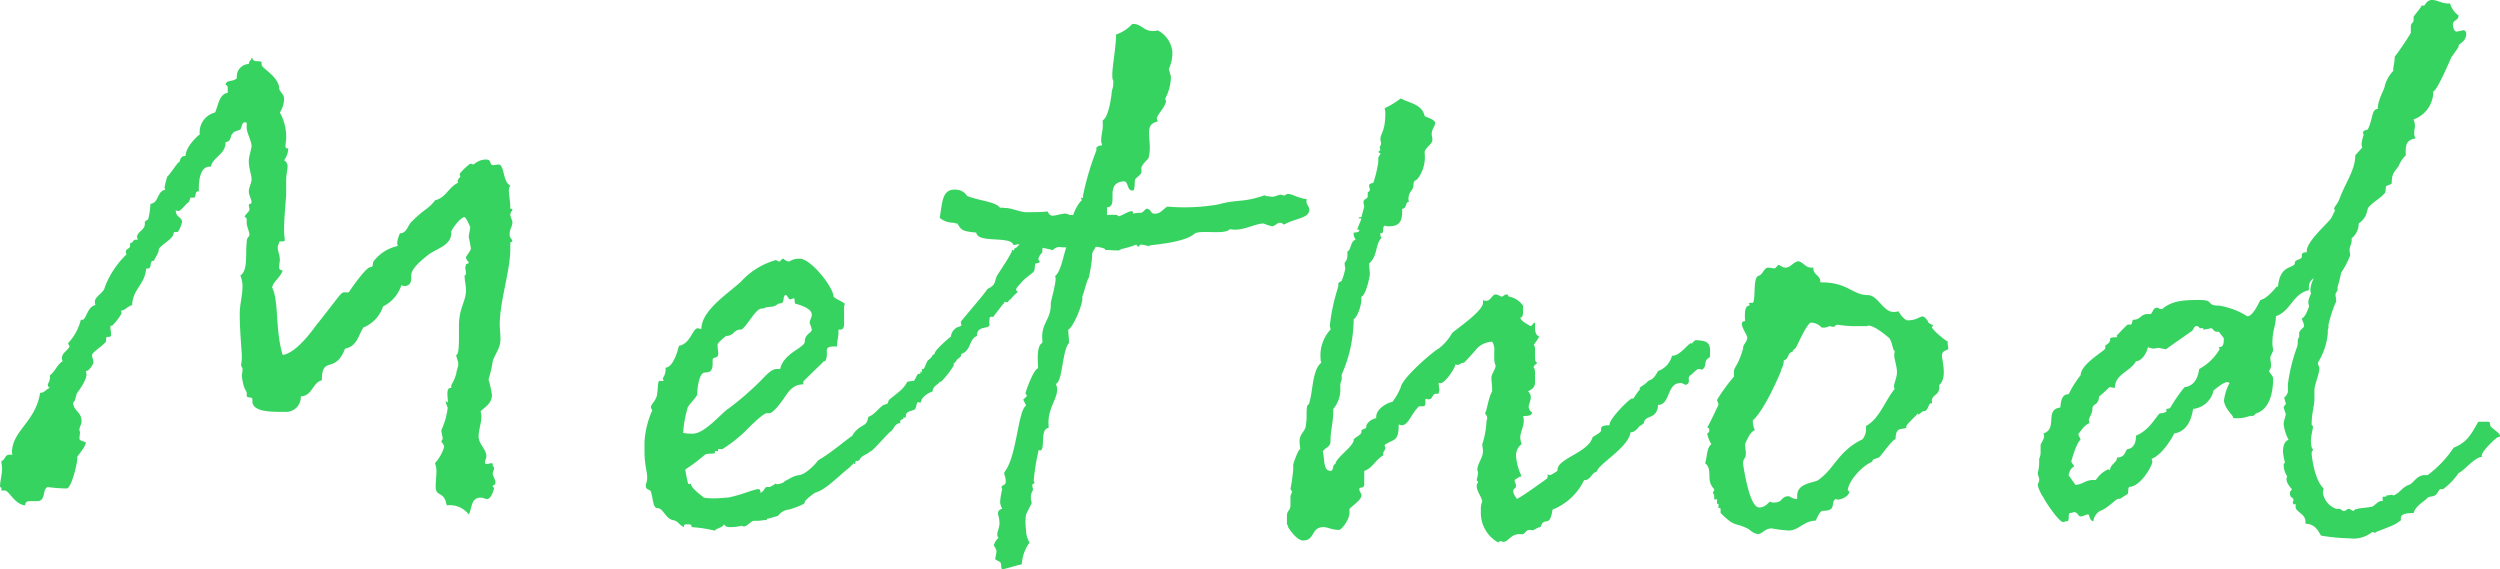<svg xmlns="http://www.w3.org/2000/svg" width="270.332" height="61.56" viewBox="0 0 270.332 61.56">
  <path id="パス_2389" data-name="パス 2389" d="M25.384-49.7c0,.228-.228.3-.3.608v.076a1.346,1.346,0,0,0-1.292,1.52c-.38.456-1.216.152-1.216.76.228,0,.228.228.228.38v.456c-.912.152-.988,1.216-1.368,2.128a2.192,2.192,0,0,0-1.672,2.128v.3h-.076s-1.444,1.216-1.444,2.28h-.076c-.532,0-.532.608-.608.684,0-.3-1.14,1.52-1.292,1.52a9.315,9.315,0,0,0-.3,1.216c0,.076.076.152.076.228-.912.152-.684,1.444-1.6,1.52a8,8,0,0,1-.228,1.6c0,.152-.38.228-.38.38v.228c0,.608-.836.836-.836,1.368,0,.152.076.228.076.3h-.228c-.3,0-.3.38-.608.38v.3c0,.3-.456.3-.456.608a.457.457,0,0,0,.076.3A9.581,9.581,0,0,0,9.5-24.852c-.076.532-1.064.988-1.064,1.52,0,.076,0,.3.076.38-.912.152-.988,1.6-1.444,1.6H6.916a5.618,5.618,0,0,1-1.368,2.508c0,.152.152.3.152.38-.3.532-.836.684-.836,1.292,0,.076.076.228.076.3-.608.38-.76,1.064-1.368,1.52v.228c0,.456-.228.608-.228.836a.407.407,0,0,0,.228.3c-.38.076-.532.532-1.064.532-.456,3.116-3.04,4.1-3.04,6.46a.333.333,0,0,0,.076.228h-.38c-.456,0-.456.608-.836.684,0,.3.076.608.076.76,0,.684-.228,1.444-.228,2.052a.265.265,0,0,1,.152.076v.228c0,.076,0,.076.076.076h.3c.456,0,1.064,1.52,2.2,1.6,0-.456.3-.456.76-.456H2.2c.988,0,.532-1.368,1.14-1.52A16.188,16.188,0,0,0,5.4-3.116c.456,0,1.14-2.584,1.14-3.344-.228.076.912-1.14.912-1.6,0-.152-.684-.152-.684-.456A5.893,5.893,0,0,1,6.84-9.2c0-.076-.076-.076-.076-.228,0-.38.228-.608.228-.912,0-1.14-.836-1.064-.912-2.052.3-.228.3-.912.456-1.064-.152.152.988-1.216.988-1.976a.826.826,0,0,0-.076-.38c.456,0,.836-.912.836-.836,0-.456-.152-.532-.152-.912,0-.3,1.52-1.216,1.52-1.52v-.3c.076-.3.532.076.532-.38a4.2,4.2,0,0,0-.076-.684c0-.152,0-.228.076-.3a.074.074,0,0,1,.076.076,6.553,6.553,0,0,0,1.064-1.368.575.575,0,0,0-.076-.3c.532-.076.684-.456,1.216-.608.076-1.748,1.368-2.2,1.52-3.952h.152c.532,0,.152-.836.608-.836h.076c.228-.532.532-.836.532-1.292.456-.608,1.52-1.064,1.6-1.672,0-.152.076-.152.152-.152h.228c.228,0,.532-1.064.532-1.064,0-.608-.684-.456-.684-1.292a.457.457,0,0,0,.3.076c.3,0,.836-.836,1.064-.912.152-.076.152-.532.3-.532h.3c.3,0,0-.684.532-.684v-.3c0-1.064.228-2.356,1.14-2.356h.152c.3-1.14,1.6-1.292,1.6-2.66.684-.076.456-.684.76-.912.152-.3.608-.3.836-.456.152-.152.152-.76.456-.76h.228v.532c0,.608.456,1.292.532,1.976,0,.38-.3,1.14-.3,1.672,0,.836.3,1.444.3,1.976,0,.38-.3.912-.3,1.292,0,.456.3.836.3,1.216-.076.228-.3.076-.3.3a3.291,3.291,0,0,0,.076.38c0,.38-.456.532-.532.912.228,0,.228.152.228.38v.228c0,.38.3.988.3,1.292,0,.228-.3.228-.3.76-.152,1.52.152,3.04-.684,3.648A2.984,2.984,0,0,1,24.4-25.08c0,1.216-.3,1.976-.3,3.116,0,1.9.228,4.028.228,4.636,0,.456-.076.684-.076.912,0,.152.152.152.152.456,0,.228-.076.532-.076.608.152,1.6.532,1.6.532,1.976v.228c0,.3.608.076.608.38v.228c0,1.216,2.28,1.14,3.572,1.14A1.587,1.587,0,0,0,30.7-13.072c1.292-.076,1.216-1.444,2.28-1.748,0-2.736,1.444-.608,2.508-3.42,1.292-.228,1.444-1.444,1.976-2.28A3.715,3.715,0,0,0,39.6-22.8a3.939,3.939,0,0,0,1.976-2.28c.076,0,.228.076.3.076.836,0,.76-.76.76-.912v-.228c0-.76,1.14-1.672,1.9-2.28.836-.608,2.432-.988,2.432-2.28v-.152c0-.228.988-1.6,1.444-1.6.152,0,.608,1.064.608,1.064,0,.38-.152.684-.152,1.14a10.83,10.83,0,0,1,.228,1.216c0,.152-.532.836-.532.912,0,.3.3.456.3.608,0,.076-.3.152-.3.152,0,.152-.076.228-.076.38a5.893,5.893,0,0,1,.076.684c0,.076-.152.152-.152.152,0,.608.152.988.152,1.6,0,1.216-.76,1.9-.76,3.8v1.216c0,.684,0,1.976-.3,1.976,0,.228.228.684.228.988s-.152.532-.228,1.064a4.945,4.945,0,0,1-.532,1.216v.3h-.076c-.76,0,.076,2.2-.532,1.368a2.23,2.23,0,0,0,.228.76A7.984,7.984,0,0,1,45.9-9.424a4.129,4.129,0,0,0,.152.836c0,.152-.076.228-.152.38-.076,0,.3.3.3.608a4.6,4.6,0,0,1-.988,1.748,2.245,2.245,0,0,1,.152.988c0,.456-.076.988-.076,1.52,0,.836.38.684.836,1.14.3.38.228.608.38.912A2.573,2.573,0,0,1,48.868-.3c.38-.76.228-1.824,1.292-1.824.3,0,.456.152.684.152.456,0,.76-1.064.76-1.216,0,0-.152-.076-.152-.152,0-.228.3-.076.3-.38,0-.38-.228-.608-.3-.988,0-.152.152-.456.152-.608a.27.27,0,0,0-.152-.228v-.228s0-.076-.152-.076c-.076,0-.3.076-.456.076s-.228,0-.228-.152c0-.228.152-.456.152-.684,0-.76-.836-1.292-.836-2.128,0-.76.3-1.368.3-2.28a2.688,2.688,0,0,1-.076-.456c.456-.456,1.216-.836,1.216-1.748A11.348,11.348,0,0,0,51-14.9a13.029,13.029,0,0,0,.456-1.976c.3-.912.836-1.368.836-2.432,0-.456-.076-1.064-.076-1.52,0-2.584,1.14-5.776,1.14-8.208v-.608c0-.152.228-.152.228-.152,0-.3-.3-.38-.3-.76,0-.684.3-.836.3-1.368,0-.152-.152-.38-.228-.76,0-.38.228-.38.228-.608,0-.076-.228-.076-.228-.076,0-.912-.152-1.444-.152-1.9a1.022,1.022,0,0,1,.152-.608c-.836-.38-.608-2.28-1.292-2.28a4.285,4.285,0,0,1-.532.076c-.532,0-.076-.608-.836-.608a2,2,0,0,0-1.292.532c-.152,0-.228-.076-.38-.076a6.042,6.042,0,0,0-1.064.988.265.265,0,0,0-.076.152c0,.152.076.152.076.228-.076.152-.3.3-.3.532,0,.076,0,.076.076.152-1.064.456-1.292,1.6-2.508,1.9-.836,1.064-1.064.836-2.508,2.28-.456.38-.532,1.292-1.292,1.292a3.034,3.034,0,0,0-.3.988c0,.076,0,.3.076.38a4.46,4.46,0,0,0-2.584,1.6c-.228.228,0,.684-.38.684-.456,0-1.9,2.052-2.356,2.736h-.228c-.684,0-.228-.3-3.116,3.344.076-.228-2.052,3.192-3.8,3.42-.836-2.812-.38-5.776-1.14-7.3.152-.684.836-.988,1.14-1.824-.38-.076-.38-.228-.38-.38,0-.3.076-.532.076-.76,0-.532-.228-.988-.228-1.292a.936.936,0,0,1,.152-.532v-.076c0-.228.608,0,.608-.228s-.076-.684-.076-.988c0-1.672.228-3.5.228-4.028V-36.4c0-.684.152-1.216.152-1.52a.728.728,0,0,0-.38-.684,2.194,2.194,0,0,0,.456-1.292c-.152,0-.3.076-.3-.3,0-.228.076-.608.076-.76a5.45,5.45,0,0,0-.684-2.812,2.95,2.95,0,0,0,.456-1.444c0-.684-.532-.684-.532-1.292-.228-1.292-1.9-2.052-1.9-2.432v-.228c0-.152-.3-.152-.532-.152C25.384-49.324,25.536-49.7,25.384-49.7ZM86.336-2.66c1.216-.38,2.356-1.672,3.8-2.812,0-.076.228-.228.3-.3v-.152l.076.152c.3.076,0-.456.38-.3,0,0,.228-.152.228-.076.076-.532.988-.684,1.14-.988.076.228,1.52-1.52,2.2-2.128.38-.228.456-.912,1.064-.912v-.228c0-.228.38-.076.38-.456.076.152.152.076.152.076.076,0,.076-.076.076-.3.152-.456.684-.38.988-.608.152-.152.152-.836.38-.76,0,0,.3.152.228,0l.076-.152c0-.3.76-.912,1.216-.988v-.076c.076-.608.76-.76.76-.988h.152a9.3,9.3,0,0,0,1.368-1.748v-.228c.076,0,.228-.3.3-.228-.076-.228.38-.3.532-.684-.076,0,0-.152.076-.152.988-.38.76-1.6,1.6-1.9,0-1.216,1.292-.684,1.368-1.216,0-.3-.076-.076,0-.608,0-.3.152-.3.38-.228.076-.076,1.064-1.444,1.216-1.52v-.152a1.724,1.724,0,0,0,.3.076c.152,0,.228-.38.38-.3.38-.608.988-.836.684-.912-.3-.228.3-.684.532-.988.38-.456,1.14-.912,1.292-1.14s.076-.456.152-.836c1.216-.3-.3-.076.76-1.216.152-1.368-.3-1.6-.988-1.52-.228-.152-.456-.228-.532-.152v.228a.235.235,0,0,0-.152.076c-.3-.3-1.064.988-1.292.912l-.076.076c.076.38-.3-.076-.228.228a10.967,10.967,0,0,1-.836,1.444L106.1-26.3c-.456.608-.076,1.14-1.14,1.6a6.168,6.168,0,0,1-.456.608c-.076.152-2.432,2.888-2.432,2.964a.457.457,0,0,0,.076.3.265.265,0,0,1-.076.152c-.076,0-.152.076-.228.076A1.219,1.219,0,0,0,101-19.532c-.152.076-1.824,1.52-1.748,1.824,0,.076-.228.152-.228.152-.076.3-.456.532-.532.608-.152.228-.38.912-.456.912h-.228l.076.076a.826.826,0,0,1-.076.38v-.152c0-.076-.076-.076-.076,0-.076.152,0,.228-.152.228-.228-.152-.38.608-.608.76h-.152a4.286,4.286,0,0,1-.532.076c-.38.836-1.292,1.368-1.976,1.976-.076,0-.076.532-.38.456a.265.265,0,0,1-.152.076h-.076c-.836.684-.912.988-1.6,1.292a.265.265,0,0,0-.076.152c-.152,1.064-.912.532-1.748,1.976,0-.152-2.052,1.672-3.648,2.584,0,.076-1.292,1.6-2.128,1.6a3.578,3.578,0,0,0-.684.228l-.836.456c0,.152-.684.3-.76.3A.766.766,0,0,1,82-3.648l-.076.076c0,.076-.456.228-.456.3h-.38c-.228,0-.38.608-.684.608,0-.3-.076-.38-.228-.38-.456,0-1.748.608-3.268.912-.3,0-.76.076-1.292.076a6.2,6.2,0,0,1-1.368-.076c.228.076-1.216-.836-1.368-1.444.152-.152-.3.076-.3-.076a13.166,13.166,0,0,1-.3-1.52,19.077,19.077,0,0,0,2.128-1.6c.228-.152.836-.076,1.064-.152v-.228h.3c.152,0-.076-.228.152-.228h.38a15.347,15.347,0,0,0,2.432-1.9s1.9-1.976,2.356-1.976h.3c.3,0,1.064-.912,1.14-1.064.684-.76,1.064-2.052,2.508-2.052v-.3c0-.076,2.28-2.2,2.2-2.2H87.4c.532-.912-.38-1.6.988-1.6h.3c0-.684.152-.912.152-1.52v-.3h.228c.228,0,.38-.228.38-.532V-22.8c0-.076.076-.152.076-.3-.38-.3-.912-.456-1.216-.76,0-.988-2.432-4.1-3.648-4.1a1.91,1.91,0,0,0-1.14.3.821.821,0,0,1-.608-.3c-.3,0-.3.3-.456.3s-.3-.152-.38-.152a7.982,7.982,0,0,0-3.8,2.356c-1.52,1.368-4.256,3.116-4.256,5.092a3.291,3.291,0,0,1-.38-.076c-.608,0-.76,1.672-2.052,1.9-.076.38-.608,2.356-1.444,2.356v.3a1.509,1.509,0,0,1-.3.836c0,.152.076.152.076.3h-.456c-.152,0-.152.988-.228,1.368,0,.608-.684,1.216-.684,1.444,0,.152.152.3.152.38a9.789,9.789,0,0,0-.836,3.42v.988c0,2.052.532,2.584.152,3.572-.076.608.3.532.456.684.3.3.228,1.9.76,1.9.684,0,.836,1.064,1.672,1.292.608.076.684.532,1.216.76V.988c0-.228.152-.228.38-.228s.456,0,.456.228v.076a14.3,14.3,0,0,1,2.508.38c.228-.3.836-.3.988-.684a.664.664,0,0,0,.608.3A4.518,4.518,0,0,0,78.356.912a.766.766,0,0,0,.228.076c.456,0,.76-.608,1.14-.608h.3A3.448,3.448,0,0,0,80.788.3h.3V.152h.076c.152,0,1.064-.3,1.14-.3a1.629,1.629,0,0,1,1.14-.684c.152,0,1.9-.608,1.748-.76S86.26-2.66,86.336-2.66ZM83.828-23.636s.228,0,.228-.076c0-.228.076.912.152.608.684.228,1.748.532,1.748,1.216,0,.3-.228.532-.228.912a2.415,2.415,0,0,1,.228.684c0,.38-.76.456-.76,1.292,0,.684-2.28,1.216-2.66,2.964h-.38c-.608,0-1.292.836-1.748,1.292a32.37,32.37,0,0,1-3.42,2.964c-.684.38-2.584,2.736-3.876,2.736a5.018,5.018,0,0,1-1.064-.076A11.3,11.3,0,0,1,72.5-11.7c-.076-.3,1.064-1.292,1.064-1.6,0-.38.152-2.356.836-2.356.532,0,.836-.152.836-.988v-.38c0-.38.608-.076.608-.684,0-.3-.076-.532-.076-.912,0-.3.684-.76.912-.988.912,0,.836-.76,1.672-.684.684-.456,1.52-2.28,2.2-2.28.38,0,.3-.152.684-.152.38-.076.532,0,.912-.228.228-.228.456-.152.608-.228.228-.228.076-.608.3-.836C83.372-24.168,83.372-23.332,83.828-23.636Zm35.188-9.044a5.2,5.2,0,0,0-1.14,0v-.836c1.368-.076-.38-2.66,1.824-2.812.532,0,.3,1.064.988.988.228,0,.152-.836.228-1.216.3-.3.76-.608.684-.836v-.3c-.076-.38.76-1.064.76-1.14.532-1.824-.684-3.648.988-3.952,0-.152-.076-.228-.076-.3-.076-.38.988-1.292.988-1.976a.279.279,0,0,1-.076-.228,5.326,5.326,0,0,0,.608-2.356l-.228-.836a4.057,4.057,0,0,0,.38-1.9,2.945,2.945,0,0,0-1.6-2.28.826.826,0,0,1-.38.076c-1.14.076-1.368-.836-2.356-.76a4.124,4.124,0,0,1-1.748,1.14c0,1.6-.532,3.876-.38,4.788,0,.076.076.152.076.228a2.527,2.527,0,0,1-.152,1.064c0,.228-.3,2.888-.988,3.192v.228c.076.912-.228,1.368-.152,2.2a.457.457,0,0,1,.076.3.748.748,0,0,0-.608.228v.3a30.5,30.5,0,0,0-1.444,4.864v.228a.074.074,0,0,1-.076.076.265.265,0,0,0-.152-.076v.076a.457.457,0,0,1,.076.3c-.076-.076-.608.608-.912,1.52h-.38a1.08,1.08,0,0,0-.456-.152c-.456,0-.988.228-1.444.228a.565.565,0,0,1-.456-.456c-.608.076-1.748.076-2.432.076-.76-.076-1.52-.456-2.2-.456-.152,0-.38-.076-.532,0-.456-.684-2.2-.76-3.572-1.292a1.413,1.413,0,0,0-1.14-.684c-1.6-.152-1.52,1.368-1.824,3.04a2.289,2.289,0,0,0,1.52.532.685.685,0,0,0,.38.076c.456.684.38.836,2.052.988.152,1.216,3.8.3,4.028,1.368a2.7,2.7,0,0,1,1.14-.076,31.746,31.746,0,0,1,3.116.608.949.949,0,0,1,.988-.3h.456c-.38,1.216-.608,2.66-1.216,3.116.3.228-.456,2.66-.456,2.964.076,1.672-1.064,2.128-.912,3.876v.38c-.684.3-.456,2.2-.456,2.736-.532.152-1.368,2.584-1.368,2.736.076.076.076.152.152.152,0,.3-.38.38-.38.532l.3.608c-.912.608-.988,5.548-2.356,7.22v.228a2.219,2.219,0,0,1,.152.684c.076.532-.456.456-.456.684,0,.076.076.152.076.228a8.566,8.566,0,0,0-.228,1.368,1.7,1.7,0,0,0,.228.76c-.38.076-.456.3-.456.608a2.7,2.7,0,0,1,.152.76c.076.532-.228,1.064-.228,1.368,0,.152,0,.3.152.38a1.724,1.724,0,0,0-.532.836,2.228,2.228,0,0,1,.3.608,5.678,5.678,0,0,1-.152.836c0,.152.532.3.532.38.228.152,0,.76.3.76.684-.152,1.292-.38,2.052-.532a4.365,4.365,0,0,1,.836-2.356,2.674,2.674,0,0,1-.38-1.368,6.1,6.1,0,0,1,0-1.672l.608-1.216c0-.152-.076-.3-.076-.456-.076-.684.228-.836.228-1.064a1.129,1.129,0,0,1-.076-.456c0-.228.228,0,.228-.3a.279.279,0,0,1-.076-.228A23.342,23.342,0,0,1,110.5-7.3a.265.265,0,0,0,.152.076c.608-.076-.076-2.356.912-2.432v-.3c-.152-1.748.988-2.888.912-3.876a1.022,1.022,0,0,0-.152-.608c.76-.076.684-3.572,1.444-4.408,0-.532-.076-.988-.076-1.444.532-.228,1.6-2.812,1.52-3.42v-.228c.076.076.532-1.9.684-1.9a18.5,18.5,0,0,0,.38-2.356c-.076-.532.3-.76.38-1.064.532.076,1.064.152,1.064.38,0-.076,1.292.076,1.292,0,.076.152.38-.152.532-.152a10.338,10.338,0,0,0,1.52-.456q0,.114.228.228c.152,0-.076-.076.228-.228a2.7,2.7,0,0,1,.76.152c.152,0,.228-.076.38-.076.3-.076,3.572-.3,4.636-1.216.608-.532,3.268.152,3.876-.532,1.292.3,2.66-.608,3.648-.608a4.285,4.285,0,0,0,.912.3c.3,0,.532-.38.836-.38s.3.152.38.152c.076.076.152,0,.3-.076,1.292-.608,2.432-.608,2.508-1.444,0-.456-.38-.608-.3-1.064v-.152h-.152c-.684-.076-1.444-.532-1.824-.532-.3,0-.3.228-.532.152-.076,0-.228-.076-.3-.076-.38.076-.684.228-.836.228-.228,0-.608-.076-.76-.076a.235.235,0,0,0-.152-.076c-2.432.836-2.812.38-5.016.988a21.567,21.567,0,0,1-5.472.228c-.456.228-.76.836-1.444.76-.38,0-.3-.456-.76-.532-.228,0-.38.456-.76.456-.152-.076-.836.152-.76,0C120.688-33.592,119.016-32.148,119.016-32.68Zm60.876,18.164c.152-.076.532.3.684.152.456-.228,0-.76.38-.988.152-.076.456-.456.836-.684a.826.826,0,0,1,.38.076c.608-.228.228-.912.684-1.216.3-.152.228-.3.228-.608.076-1.216-.456-1.292-1.444-1.368-.228-.076-.456.38-.608.38,0-.38-1.216,1.368-1.976,1.292h-.076a2.416,2.416,0,0,1-1.52,1.672c-.608,1.14-.836.836-1.14,1.14-.228.3-.76.532-.836.684v.228s0-.152-.684.912h-.152c-.152-.076-2.356,2.052-2.432,2.812v.152a.074.074,0,0,0-.076-.076c-.38,0-.76.076-.836.3v.3c-.076.228-.684.532-.912.684-.456,1.672-3.724,2.28-3.8,3.5v.152a6.683,6.683,0,0,1-.76.456c-.152,0-.228-.076-.3-.076v.152a.574.574,0,0,1-.076.3s-2.812,2.052-3.268,2.2c-.152-.3-.38-.456-.38-.912.076-.3.3-.152.3-.532,0-.152-.152-.38-.152-.608.3-.152.456-.38.76-.38a6.25,6.25,0,0,1-.608-2.2,1.52,1.52,0,0,1,.608-1.292,2.821,2.821,0,0,1-.152-.684c0-.608.38-1.14.38-1.9a1.337,1.337,0,0,0-.076-.456c.456,0,.912,0,.988-.38a.775.775,0,0,1-.38-.608c0-.228.228-.684.228-1.064a.785.785,0,0,0-.3-.608c.38-.228.76-.38.76-.988v-.836c0-.38,0-.608-.152-.76,0-.3.3-.3.38-.532-.228-.076-.228-.3-.228-.684v-.684c0-.228,0-.456-.152-.532a9.492,9.492,0,0,0,.608-.912c-.38-.152-.456-.532-.456-.988v-.3c0-.152,0-.228-.076-.228s-.228.38-.456.38c.152,0-.988-.456-1.064-.912.228,0,.3-.3.3-.608v-.684a2.388,2.388,0,0,0-1.52-.988c-.076,0-.076-.228-.228-.228-.3,0-.38.228-.532.228-.228,0-.38-.228-.684-.228-.38,0-.532.684-.988.684a.685.685,0,0,1-.38-.076v.3c0,.912-2.964,2.888-3.344,3.268a5.441,5.441,0,0,1-1.444,1.672c-.608.3-3.952,3.192-4.1,4.18a7.021,7.021,0,0,1-.912,1.6c-.38,0-1.748.684-1.748,1.6v.152a1.5,1.5,0,0,0-1.064.76V-9.8c0,.3-.532.228-.532.456V-9.2c0,.3-.836.608-.836.836,0,.684-1.9,1.9-1.976,2.584-.38.152-.152.76-.532.76-.836,0-.608-1.368-.836-2.052.152-.456.836-.456.836-1.14,0-1.444.3-1.748.3-3.5a3.352,3.352,0,0,0,.76-1.9v-.608c0-.532.152-.38.152-.836v-.38a14.949,14.949,0,0,0,1.292-6c.3-.076.836-1.292.836-2.2v-.228c.456-.076.912-2.128.912-2.432,0-.38-.076-.684-.076-1.14.988-.912.608-2.052,1.368-2.812-.152,0-.152-.228-.152-.532l.076.076c.38,0,.076-.608.38-.836a1.337,1.337,0,0,0,.456.076c1.216,0,1.444-.608,1.444-1.672v-.228c.532,0,.3-.76.76-.76a.457.457,0,0,1-.076-.3c0-.836.532-.912.532-1.444,0-.684.3-.456.532-.836a3.874,3.874,0,0,0,.684-2.66v-.152c.076-.456.836-.836.836-1.292,0-.228-.076-.532-.076-.608,0-.608.38-.836.38-1.292-.228-.38-.76-.456-1.14-.684-.3-1.292-1.6-1.368-2.584-1.9a9.753,9.753,0,0,1-1.748,1.064,1.673,1.673,0,0,1,.076.608c0,1.9-.532,2.128-.532,2.736,0,.152.076.3.076.456,0,.228-.152.3-.152.456a.766.766,0,0,1,.076.228c0,.076-.228.228-.228.228,0,.076.228.152.228.152,0,.3-.228.228-.228.608v.38a13.2,13.2,0,0,1-.532,2.2c-.152.076-.456.076-.456.3,0,.152.076.3.076.456,0,.228-.152.152-.228.3v.38c0,.38-.456.228-.456.684,0,.152.076.3.076.456,0,.076-.228.836-.3,1.14-.076,0-.3,0-.3.076s.228.076.3.076c-.076.3-.456,1.064-.456,1.216.076,0,.228-.076.228.076s-.3.228-.608.228a1.009,1.009,0,0,0,.228.76c-.608.152-.456,1.064-.912,1.292v.38c0,.684-.3.684-.3.912a4.285,4.285,0,0,0,.076.532,6.42,6.42,0,0,1-.38,1.292c0,.152-.38.152-.38.38v.3a20.846,20.846,0,0,0-.912,4.18c0,.152.076.3.076.456A4.117,4.117,0,0,0,140.98-17.1a.685.685,0,0,0,.076.38c-.988.76-.912,3.192-1.292,4.256.076.152-.228.38-.228.38-.152.684,0,1.444-.152,2.052,0,.76-.684.912-.684,1.824,0,.38.076.608.076.836-.228,0-.76,1.6-.76,1.672v.532a20.485,20.485,0,0,1-.3,2.128c0,.076.152.076.152.3s-.152.228-.152.608v.836c0,.608-.38.532-.38,1.14V.76a.581.581,0,0,1,.152.38c0-.076.836,1.368,1.6,1.368,1.292,0,.836-1.444,2.2-1.444.456,0,.912.3,1.672.3.3,0,1.14-1.14,1.14-1.824V-.912c.38-.38,1.292-.988,1.292-1.444,0-.3-.228-.38-.228-.684s.532,0,.532-.532V-5.016c.912-.3,1.216-1.216,2.052-1.672v-.228c0-.228.228-.3.228-.608,0-.076-.076-.152-.076-.3.988-.684,1.52-.3,1.52-2.2.152,0,.228.076.3.076.76,0,.988-1.14,1.824-1.976.152-.228.76.152.76-.38v-.3a.279.279,0,0,1,.076-.228.457.457,0,0,0,.3.076c.456,0,.3-.608.836-.608h.228c0-.228.076-.3.076-.456a4.444,4.444,0,0,1-.076-.76c0,.076.152.076.228.076.38,0,1.444-1.368,1.6-2.052a.375.375,0,0,0,.228.076c.228,0,.3-.228.684-.228,0,0,1.368-1.444,1.368-1.52a2.486,2.486,0,0,1,1.672-.76,1.477,1.477,0,0,1,.228.988v.836a1.844,1.844,0,0,0,.152.76c0,.38-.456.912-.456,1.292,0,.456.076.836.076,1.14v.38c-.38.532-.608,2.28-.76,2.28,0,.228.228.228.228.608,0,.152-.076.228-.076.3A9.268,9.268,0,0,1,158.46-7.9c0,.228.076.456.076.76,0,.684-.608,1.368-.608,1.976,0,.152.076.228.076.38a6.583,6.583,0,0,1-.152.76c0,.076.152.152.152.152,0,.228-.152.228-.152.456,0,.608.456,1.064.608,1.672a2.416,2.416,0,0,0-.152,1.064,3.666,3.666,0,0,0,1.9,3.42c0-.152.152-.152.3-.152.076,0,.152.076.228.076.532,0,.836-.912,1.824-.836h.3c.3-.152.38-.532.836-.456.38.152.608-.3,1.064-.3.38-1.292.988.228,1.292-1.9a6.432,6.432,0,0,0,3.42-3.192h.076c.608,0,.76-.836,1.292-.912.152-.836,3.42-2.584,3.648-4.256.532,0,.836-.532.988-.684a1.59,1.59,0,0,0,.456-.3c.076-.912,1.292-.38,1.52-1.748v-.228C178.828-12.16,178.372-14.516,179.892-14.516Zm6.992-6.688c-.912,0,.228,1.444.228,1.748,0,.532-.456.684-.456,1.216-.532,1.9-.988,1.976-.988,2.508v.532a17.9,17.9,0,0,0-1.824,2.508c0,.152.152.3.152.532,0,0-1.064,2.28-1.216,2.432.152.076.228.076.228.38,0,.152-.228.3-.228.3a3.206,3.206,0,0,0,.456,1.14c-.532.38-.456,1.444-.684,2.052.912.76,0,1.824.988,2.812,0,.228-.152.3-.152.456a.281.281,0,0,1,.152.228v.3c0,.076,0,.152.076.152a.766.766,0,0,0,.228-.076v.532H184v.456h.152c.076,0,.076.076.076.228v.3c1.6,1.6,1.52.988,2.888,1.672.152,0,.608.608,1.216.608.456-.076.684-.608,1.444-.608a14.949,14.949,0,0,0,1.824.228c1.064,0,1.672-1.064,2.888-1.064.076,0,.38-.988.76-1.064,1.672,0,.76-.912,1.444-1.292a.375.375,0,0,0,.228.076c.38,0,1.216-.38,1.216-.836,0-.152-.152-.076-.152-.152,0-.836,1.368-2.584,2.66-3.116,0-.38.38-.228.608-.456,0,.38,1.444-1.9,1.9-1.976,0-1.52.836-.912,1.216-1.292-.38,0,.836-1.064,1.216-1.52,0,.456.3-.228.684-.228s.456-.836.684-.836h.152c-.228-1.064.912-.684.76-1.976.912-.76.3-2.66.3-3.192,0-.608.684-.532.684-.76,0-.152-.076-.532-.076-.608a.235.235,0,0,1,.076-.152c-.076.152-2.052-1.52-1.748-1.6.38-.228-.456-.228-.456-.608-.76-1.064-.684-.076-2.2-.076-.3,0-.836-.684-.988-.988a1.293,1.293,0,0,1-.532.076c-1.14,0-1.672-1.824-2.812-1.824-1.6,0-2.128-1.368-4.94-1.368h-.152c0-.836-.76-.76-.76-1.52v-.076h-.228c-.608,0-.912-.608-1.368-.684-.532,0-.836.684-1.444.684-.3,0-.608-.3-.76-.3,0,0-.3.38-.38.38-.3,0-.3-.076-.76-.076-.3,0-.608.684-.76.76a1.083,1.083,0,0,1-.3.152c-.532.3-.228,2.508-.532,2.888-.3,0-.38,0-.456.076l.076.076v.152a.279.279,0,0,0-.228.076C186.732-22.572,186.884-21.28,186.884-21.2Zm15.58,1.824c.38.532.3,1.14.608,1.444-.228.608.228,1.368.228,2.28,0,.684-.532,1.52-.228,1.748-1.064,1.292-1.672,3.268-3.116,4.028v.228a1.788,1.788,0,0,1-.38,1.216c-2.66,1.292-2.964,3.116-4.788,4.408-.38.3-2.28.3-2.28,1.672v.38c-.532,0-.76-.3-.912-.3-.912,0-.532.684-1.672.684-.228,0-.152-.076-.38-.076-.076,0-.456.608-1.14.608-1.14,0-1.748-4.864-1.748-4.712,0-.684.3-.456.3-1.14,0-.38-.076-.532-.076-1.064,0,.152.456-1.292,1.064-1.444a2.207,2.207,0,0,1-.228-1.064c1.368-1.216,3.04-5.32,3.04-5.32,0-.228.3-.532.3-1.14.684-.3.3-.76.988-.988-.076-.076.228-.3.3-.38.076,0,1.216-2.736,1.672-2.736a1.584,1.584,0,0,1,1.14.532,1.5,1.5,0,0,0,.836-.152c.076,0,.3.076.456.076s.152-.228.456-.228a12.391,12.391,0,0,0,1.748.152h1.444C200.032-20.672,200.412-21.128,202.464-19.38ZM266.608-6.536c-.076,0-.076-.076-.076-.152,0-.456,1.52-1.9,1.748-1.976.152,0,.228-.076.228-.152,0-.3-.912-.836-.988-.988-.152-.152,0-.532-.3-.532h-1.064c-.912,1.672-1.368,2.28-2.66,2.812A11.839,11.839,0,0,1,260.68-4.56h-.3c-.912,0-1.216.912-1.748,1.064-.684.228-.988.912-1.672,1.14a.279.279,0,0,0-.228-.076,2.7,2.7,0,0,1-.532.076v.076c0,.152-.38-.076-.38.152v.3c0,.076,0,.076-.076.076h-.152c-.228,0-.608.456-.912.608-.76.152-1.976.152-1.976.456-.228,0-.38-.228-.532-.228-.228,0-.3.228-.532.228-.3,0-.228-.228-.608-.228H250.8a2.191,2.191,0,0,1-1.444-1.748c0-.152.076-.38.076-.456-.988-.912-1.292-3.5-1.292-3.8,0-.228.152-.3.152-.456-.152,0-.228-.456-.228-.912,0-.532.228-1.292.228-1.6a.149.149,0,0,1-.152-.152c0-1.216.3-2.052.3-2.736v-.912c0-.684.456-1.52.532-2.356,0-.3-.152-.38-.152-.684a7.246,7.246,0,0,0,1.064-3.116v-.3c0-.152.076-.228.076-.456v-.228a14.33,14.33,0,0,1,.76-2.356.265.265,0,0,0,.076-.152c0-.228-.076-.608-.076-.76s.228-.38.228-.532v-.3a13.841,13.841,0,0,0,.38-1.52,9.174,9.174,0,0,0,.988-1.9,4.286,4.286,0,0,1-.076-.532c0-.38.228-.684.228-1.064v-.228a2.014,2.014,0,0,0,.76-1.6c.988-.684.836-1.444,1.064-1.748.532-.608,1.292-.988,1.748-1.52.152-.152.076-.608.152-.76.076-.076.456-.152.608-.3,0-1.14.3-1.216.76-1.9a3.179,3.179,0,0,1,.76-1.14c0-.76-.152-1.672,1.064-1.824a1.022,1.022,0,0,1-.152-.608c0-.3.076-.532.076-.76a1.815,1.815,0,0,0-.152-.684,3.213,3.213,0,0,0,2.128-2.736v-.3c.38,0,1.748-3.192,1.976-3.724-.076.152.76-1.064.76-1.064V-51c.152-.3.836-.456.836-1.292,0-.076-.076-.38-.3-.38a6.583,6.583,0,0,1-.76.152c-.152,0-.38-.3-.38-.76,0-.532.608-.38.608-.988a2.367,2.367,0,0,1-.912-1.292h-.228c-.684,0-1.14-.38-1.748-.38-.532,0-.76.608-.836.608H260c.152,0-.836,1.14-.836,1.216v.3c0,.456-.3.228-.3.836v.608a31.193,31.193,0,0,1-1.748,2.584v.228a9.339,9.339,0,0,1-.152.988v.3a3.786,3.786,0,0,0-.912,1.6c0,.38-.76,1.444-.76,2.508-.684.076-.456.836-1.064,2.2,0,.076-.532.076-.532.38a.766.766,0,0,0,.076.228,4.008,4.008,0,0,0-.228.912.964.964,0,0,0,.076.456l-.76.836c0,1.6-1.064,2.964-1.672,4.636-.3.76-.608.912-.608,1.14,0,.076.076.152.076.228l-.38.76c-.228.456-2.66,2.508-2.66,3.572v.152c-.228,0-.532.076-.532.228v.228c0,.38-.76.3-.76.684,0,.684-1.6.076-1.824,2.584h-.152s-.988,1.292-1.748,1.444c0-.076-.76,1.748-1.368,1.748h-.076a7.939,7.939,0,0,0-3.04-1.14c-1.444,0-.456-.608-2.052-.608-1.52,0-2.964,0-4.1.988-.3,0-.38-.152-.532-.152-.532,0-.456.684-.76.684h-.3c-.684,0-.76.608-1.444.608h-.076c-.152.076-.076.532-.3.532h-.3c-.076,0-1.14,1.14-1.216,1.216a.265.265,0,0,1,.076.152h-.3c-.152,0-.38.076-.456.076v.152c0,.456-.532.608-.532.684v.3c0,.228-2.66,1.672-2.66,2.888a10.927,10.927,0,0,0-1.292,2.052c-.76,0-.836.76-.912,1.444-1.748.228-.228,2.28-1.824,2.812a.575.575,0,0,1,.076.3c0,.3-.3.684-.38.912v.76a1.635,1.635,0,0,1-.152.76v.456a4.485,4.485,0,0,1-.152,1.064c0,.38.152.38.152.76,0,.3-.152.3-.152.608a4.161,4.161,0,0,0,.608,1.292c.152.38,1.672,2.66,2.128,2.66a.279.279,0,0,0,.228-.076h.152c.456,0,0-.912.456-.912h.152a.279.279,0,0,1,.228-.076c.38,0,.38.456.684.456s.38-.152.836-.228c.152.228.152.684.532.76a1.5,1.5,0,0,1,.76-1.14c.608-.152,1.748-1.292,1.9-1.292h.228l.836-.532c.076-.152,0-.532.152-.76,1.216,0,2.508-2.28,2.508-2.736,0-.076-.076-.228-.076-.3,1.216-.456,2.356-2.508,2.432-2.736,1.292-.228,1.824-1.292,2.052-2.66a2.512,2.512,0,0,0,2.2-1.976c.076-.076,1.064-.912,1.444-.912a.457.457,0,0,1,.3.076,5.565,5.565,0,0,0-.608,1.9c.076.912.988,1.6.988,1.824v.076a3.92,3.92,0,0,0,1.824-.228h.3c.152,0,.3-.3.456-.3.076-.076,1.748-.38,1.748-3.8-.076-.3-.3-.456-.456-.76a.863.863,0,0,0,.228-.608c0-.3-.076-.532-.076-.912a6.027,6.027,0,0,0,.3-.684c0-.228-.076-.532-.076-.76,0-1.52.38-1.9.38-2.964,1.6-.532,1.824-2.432,3.572-2.812v-.228a1.077,1.077,0,0,1,.532-1.064,3.208,3.208,0,0,0-.38,1.216,1.657,1.657,0,0,0,.076.456,3.29,3.29,0,0,0-.3.836c0,.152.076.456.076.608,0-.076-.38,1.14-.76,1.216,0,.228.228.532.228.836,0,.228-.532.38-.532.836v.3c0,.152-.152.152-.152.532v.228a1.546,1.546,0,0,1-.076.38,18.356,18.356,0,0,0-.988,4.028v.836c-.076.228-.228.532-.38.532,0,.38.152.532.152.76,0,.076-.228.228-.228.38a7.174,7.174,0,0,0,.228.684c0,.3-.228.684-.228,1.14a4.811,4.811,0,0,0,.532,1.672c-.532.152-.608.912-.608,1.292a6.927,6.927,0,0,0,.228,1.216.163.163,0,0,0-.152.152,2.286,2.286,0,0,0,.38,1.292.786.786,0,0,0-.076.3c0,.456.456.912.608,1.14a.418.418,0,0,0-.228.38c0,.608.38.38.38.76a.265.265,0,0,1-.076.152c0,.076,0,.3.152.3a.265.265,0,0,0,.152-.076v.38c0,.456,1.064.76,1.064,1.52V.684c.988.076,1.292.608,1.672,1.292a20.618,20.618,0,0,0,3.116.3,3.221,3.221,0,0,0,2.432-.684c.076,0,.228.076.3.076a.265.265,0,0,0,.152-.076c-.38.076,2.2-.76,2.432-1.14.608-.076-.532-.912,1.6-.912.152-.76,1.216-1.292,1.52-1.672.228-.152.532-.076.76-.228.3-.152.456-.684.608-.684h.3a7.421,7.421,0,0,0,1.672-1.748C264.632-5.016,265.772-6.536,266.608-6.536Zm-28.5-13.528.532.684c0,.532,0,.988-.532.988,0,.076.076.152.076.228a5.721,5.721,0,0,1-2.2,2.128c-.152.988-.532,1.824-1.6,1.976a17.591,17.591,0,0,0-1.52,2.2c-.076.152-.456.076-.456.228a.235.235,0,0,0,.076.152,1.009,1.009,0,0,1-.76.228c-.532.532-1.14,1.824-2.584,2.432v.076c0,1.368-.912,1.368-.912,1.368-.3.228-.228.912-1.14.912v.076c0,.456-.684.608-.76,1.292-.152-.076-.152-.076-.228-.076a3.107,3.107,0,0,0-1.292,1.14h-.3c-.836,0-1.064.456-1.9.532l-.76-1.064c.152-.456.228-.76.608-.912,0-.152-.3-.38-.3-.608,0-.076.076-.152.076-.228s.532-1.824.912-2.052c0-.228-.228-.38-.228-.684,0,.152.608-.988,1.216-1.14a.826.826,0,0,1-.076-.38c0-.152.38-.684.38-1.14,0-.532.456-.456.532-.76.228-.152.076-.532.3-.684a11.688,11.688,0,0,0,.988-.912c.3,0,.456.076.608.076,0-1.52,1.672-1.748,2.28-2.888.608,0,1.14-.836,1.292-1.52a1.933,1.933,0,0,0,.532.152c.228,0,.456-.076.684-.076a6.584,6.584,0,0,0,.76.152c-.076,0,2.584-1.824,2.66-1.9.3-.076.3-.608.608-.608s.3.228.38.228h.38s-.076.152,0,.152a5.678,5.678,0,0,0,.836-.152c.152,0,.228.3.532.38Z" transform="translate(1.824 55.936)" fill="#36d360"/>
</svg>
